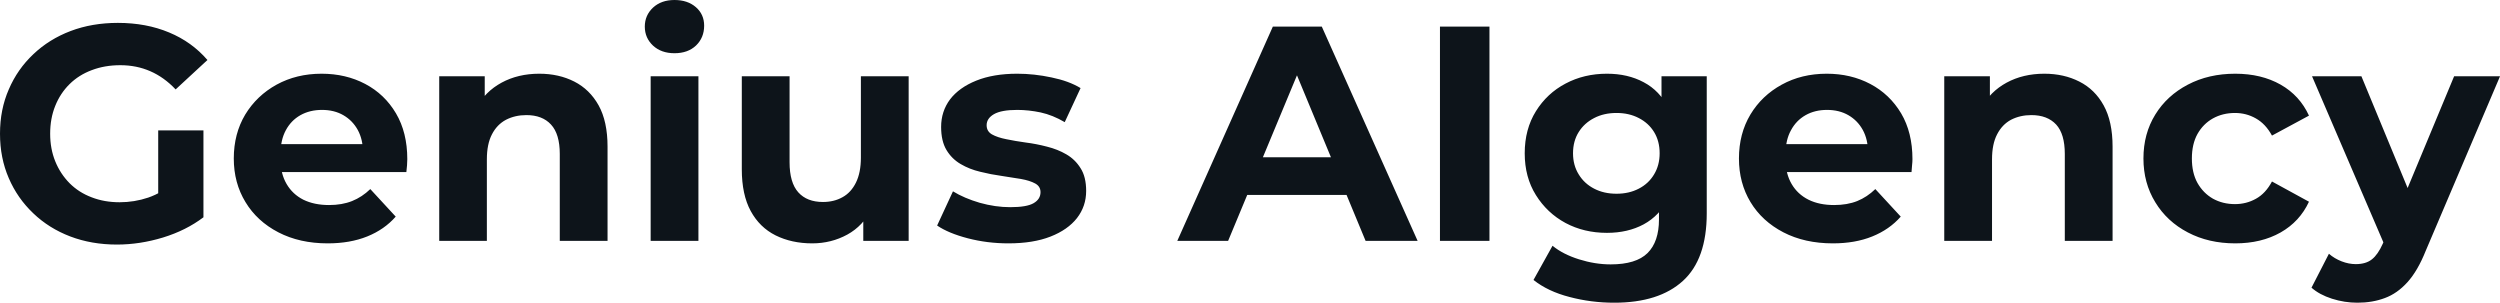 <svg fill="#0d141a" viewBox="0 0 187.887 22.747" height="100%" width="100%" xmlns="http://www.w3.org/2000/svg"><path preserveAspectRatio="none" d="M8.79 18.38L8.79 18.38Q6.88 18.38 5.28 17.77Q3.68 17.16 2.50 16.03Q1.31 14.90 0.66 13.39Q0 11.87 0 10.05L0 10.05Q0 8.23 0.66 6.72Q1.31 5.20 2.51 4.07Q3.70 2.94 5.31 2.33Q6.92 1.72 8.86 1.72L8.86 1.72Q10.99 1.72 12.71 2.44Q14.42 3.15 15.59 4.51L15.59 4.51L13.20 6.72Q12.33 5.80 11.29 5.35Q10.26 4.90 9.04 4.90L9.04 4.90Q7.87 4.90 6.90 5.27Q5.93 5.63 5.23 6.32Q4.53 7.01 4.15 7.96Q3.77 8.90 3.77 10.05L3.77 10.05Q3.77 11.18 4.15 12.12Q4.53 13.06 5.23 13.77Q5.93 14.47 6.89 14.83Q7.84 15.20 8.99 15.20L8.99 15.20Q10.10 15.20 11.14 14.85Q12.19 14.49 13.18 13.64L13.18 13.64L15.29 16.33Q13.98 17.32 12.25 17.85Q10.51 18.38 8.79 18.38ZM15.29 16.33L11.89 15.85L11.89 9.80L15.29 9.80L15.29 16.33ZM24.63 18.29L24.63 18.29Q22.52 18.29 20.92 17.46Q19.32 16.63 18.45 15.19Q17.57 13.75 17.57 11.91L17.57 11.91Q17.57 10.05 18.43 8.61Q19.30 7.18 20.79 6.36Q22.29 5.54 24.17 5.54L24.17 5.54Q25.99 5.54 27.45 6.31Q28.91 7.08 29.76 8.52Q30.61 9.96 30.61 11.96L30.61 11.96Q30.61 12.17 30.59 12.43Q30.57 12.70 30.54 12.93L30.54 12.93L20.49 12.93L20.49 10.83L28.66 10.83L27.28 11.45Q27.28 10.49 26.89 9.77Q26.50 9.06 25.81 8.66Q25.12 8.26 24.20 8.26L24.20 8.26Q23.28 8.26 22.57 8.66Q21.87 9.06 21.48 9.79Q21.09 10.51 21.09 11.50L21.09 11.50L21.09 12.05Q21.09 13.06 21.54 13.83Q21.99 14.60 22.80 15.01Q23.62 15.41 24.73 15.41L24.73 15.41Q25.71 15.41 26.46 15.11Q27.21 14.81 27.83 14.21L27.83 14.21L29.74 16.28Q28.89 17.25 27.60 17.77Q26.31 18.29 24.63 18.29ZM40.53 5.54L40.53 5.54Q42.00 5.54 43.16 6.13Q44.32 6.72 44.99 7.92Q45.66 9.13 45.66 11.02L45.66 11.02L45.66 18.10L42.07 18.10L42.07 11.57Q42.07 10.07 41.41 9.36Q40.76 8.65 39.56 8.65L39.56 8.65Q38.71 8.65 38.03 9.00Q37.35 9.36 36.97 10.10Q36.59 10.83 36.59 11.98L36.59 11.98L36.59 18.10L33.01 18.10L33.01 5.73L36.43 5.73L36.43 9.15L35.79 8.12Q36.46 6.88 37.70 6.21Q38.94 5.54 40.53 5.54ZM52.49 18.10L48.90 18.10L48.90 5.73L52.49 5.73L52.49 18.10ZM50.69 4.00L50.69 4.00Q49.70 4.00 49.08 3.43Q48.46 2.85 48.46 2.00L48.46 2.00Q48.46 1.15 49.08 0.57Q49.70 0 50.69 0L50.69 0Q51.68 0 52.30 0.54Q52.92 1.08 52.92 1.93L52.92 1.93Q52.92 2.83 52.31 3.42Q51.70 4.00 50.69 4.00ZM61.04 18.29L61.04 18.29Q59.50 18.29 58.29 17.69Q57.09 17.09 56.42 15.86Q55.75 14.63 55.75 12.72L55.75 12.72L55.75 5.73L59.34 5.73L59.34 12.19Q59.34 13.73 60.00 14.46Q60.65 15.18 61.85 15.18L61.85 15.18Q62.68 15.18 63.32 14.82Q63.96 14.47 64.33 13.72Q64.70 12.97 64.70 11.84L64.70 11.84L64.70 5.73L68.29 5.73L68.29 18.10L64.88 18.10L64.88 14.70L65.50 15.69Q64.88 16.97 63.68 17.63Q62.47 18.29 61.04 18.29ZM75.79 18.29L75.79 18.29Q74.20 18.29 72.74 17.91Q71.28 17.53 70.43 16.95L70.43 16.95L71.62 14.38Q72.47 14.90 73.63 15.24Q74.80 15.57 75.92 15.57L75.92 15.57Q77.17 15.57 77.68 15.27Q78.20 14.97 78.20 14.44L78.20 14.44Q78.20 14.01 77.80 13.79Q77.40 13.57 76.73 13.45Q76.06 13.34 75.27 13.22Q74.47 13.11 73.67 12.91Q72.86 12.72 72.20 12.33Q71.53 11.94 71.13 11.27Q70.73 10.60 70.73 9.54L70.73 9.54Q70.73 8.37 71.40 7.47Q72.08 6.58 73.37 6.06Q74.66 5.54 76.45 5.54L76.45 5.54Q77.72 5.54 79.03 5.82Q80.34 6.09 81.21 6.62L81.21 6.62L80.02 9.18Q79.12 8.65 78.21 8.45Q77.30 8.26 76.45 8.26L76.45 8.26Q75.26 8.26 74.70 8.58Q74.15 8.90 74.15 9.41L74.15 9.41Q74.15 9.87 74.55 10.10Q74.96 10.33 75.62 10.46Q76.29 10.60 77.08 10.71Q77.88 10.81 78.68 11.02Q79.49 11.22 80.14 11.60Q80.80 11.98 81.21 12.64Q81.63 13.29 81.63 14.35L81.63 14.35Q81.63 15.50 80.94 16.39Q80.25 17.27 78.95 17.78Q77.65 18.29 75.79 18.29ZM92.30 18.10L88.48 18.10L95.66 2.00L99.34 2.00L106.54 18.10L102.63 18.10L96.74 3.89L98.21 3.89L92.30 18.10ZM102.35 14.65L92.07 14.65L93.06 11.82L101.34 11.82L102.35 14.65ZM111.94 18.10L108.22 18.10L108.22 2.00L111.94 2.00L111.94 18.10ZM121.32 22.75L121.32 22.75Q119.58 22.75 117.96 22.32Q116.33 21.90 115.25 21.04L115.25 21.04L116.68 18.47Q117.46 19.11 118.67 19.49Q119.88 19.87 121.05 19.87L121.05 19.87Q122.96 19.87 123.82 19.02Q124.68 18.17 124.68 16.49L124.68 16.49L124.68 14.63L124.91 11.52L124.87 8.39L124.87 5.73L128.27 5.73L128.27 16.03Q128.27 19.48 126.48 21.11Q124.68 22.75 121.32 22.75ZM120.77 17.50L120.77 17.50Q119.05 17.50 117.66 16.76Q116.27 16.01 115.43 14.66Q114.59 13.32 114.59 11.52L114.59 11.52Q114.59 9.71 115.43 8.36Q116.27 7.01 117.66 6.28Q119.05 5.54 120.77 5.54L120.77 5.54Q122.34 5.54 123.53 6.18Q124.73 6.81 125.40 8.13Q126.06 9.45 126.06 11.52L126.06 11.52Q126.06 13.57 125.40 14.89Q124.73 16.21 123.53 16.86Q122.34 17.50 120.77 17.50ZM121.49 14.56L121.49 14.56Q122.43 14.56 123.16 14.18Q123.90 13.80 124.31 13.11Q124.73 12.42 124.73 11.52L124.73 11.52Q124.73 10.60 124.31 9.92Q123.90 9.25 123.16 8.87Q122.43 8.49 121.49 8.49L121.49 8.49Q120.54 8.49 119.81 8.87Q119.07 9.25 118.65 9.92Q118.22 10.60 118.22 11.52L118.22 11.52Q118.22 12.42 118.65 13.11Q119.07 13.80 119.81 14.18Q120.54 14.56 121.49 14.56ZM137.75 18.29L137.75 18.29Q135.63 18.29 134.03 17.46Q132.43 16.63 131.56 15.19Q130.69 13.75 130.69 11.91L130.69 11.91Q130.69 10.05 131.55 8.61Q132.41 7.18 133.91 6.36Q135.40 5.54 137.29 5.54L137.29 5.54Q139.10 5.54 140.56 6.31Q142.02 7.08 142.88 8.52Q143.73 9.96 143.73 11.96L143.73 11.96Q143.73 12.17 143.70 12.43Q143.68 12.70 143.66 12.93L143.66 12.93L133.61 12.93L133.61 10.83L141.77 10.83L140.39 11.45Q140.39 10.49 140.00 9.77Q139.61 9.06 138.92 8.66Q138.23 8.26 137.31 8.26L137.31 8.26Q136.39 8.26 135.69 8.66Q134.99 9.06 134.60 9.79Q134.20 10.51 134.20 11.50L134.20 11.50L134.20 12.05Q134.20 13.06 134.65 13.83Q135.10 14.60 135.92 15.01Q136.73 15.41 137.84 15.41L137.84 15.41Q138.83 15.41 139.58 15.11Q140.32 14.81 140.94 14.21L140.94 14.21L142.85 16.28Q142.00 17.25 140.71 17.77Q139.43 18.29 137.75 18.29ZM153.64 5.54L153.64 5.54Q155.11 5.54 156.27 6.13Q157.44 6.72 158.10 7.92Q158.77 9.13 158.77 11.02L158.77 11.02L158.77 18.10L155.18 18.10L155.18 11.57Q155.18 10.07 154.53 9.36Q153.87 8.65 152.67 8.65L152.67 8.65Q151.82 8.65 151.14 9.00Q150.47 9.36 150.09 10.10Q149.71 10.83 149.71 11.98L149.71 11.98L149.71 18.10L146.12 18.10L146.12 5.73L149.55 5.73L149.55 9.15L148.90 8.12Q149.57 6.88 150.81 6.21Q152.05 5.54 153.64 5.54ZM167.99 18.29L167.99 18.29Q165.99 18.29 164.43 17.47Q162.86 16.65 161.98 15.20Q161.09 13.75 161.09 11.91L161.09 11.91Q161.09 10.05 161.98 8.61Q162.86 7.18 164.43 6.36Q165.99 5.54 167.99 5.54L167.99 5.54Q169.95 5.54 171.40 6.36Q172.84 7.18 173.53 8.69L173.53 8.69L170.75 10.19Q170.27 9.31 169.54 8.90Q168.82 8.49 167.97 8.49L167.97 8.49Q167.05 8.49 166.31 8.90Q165.58 9.31 165.15 10.07Q164.73 10.83 164.73 11.91L164.73 11.91Q164.73 12.99 165.15 13.75Q165.58 14.51 166.31 14.93Q167.05 15.34 167.97 15.34L167.97 15.34Q168.82 15.34 169.54 14.94Q170.27 14.54 170.75 13.64L170.75 13.64L173.53 15.16Q172.84 16.65 171.40 17.47Q169.95 18.29 167.99 18.29ZM177.17 22.75L177.17 22.75Q176.20 22.75 175.26 22.45Q174.32 22.15 173.72 21.62L173.72 21.62L175.03 19.07Q175.44 19.43 175.98 19.64Q176.52 19.85 177.05 19.85L177.05 19.85Q177.81 19.85 178.26 19.49Q178.71 19.14 179.08 18.31L179.08 18.31L179.72 16.79L180.00 16.40L184.44 5.73L187.89 5.73L182.30 18.86Q181.70 20.36 180.93 21.21Q180.16 22.06 179.23 22.40Q178.30 22.75 177.17 22.75ZM181.75 16.08L179.28 18.58L173.76 5.73L177.47 5.73L181.75 16.08Z"></path></svg>